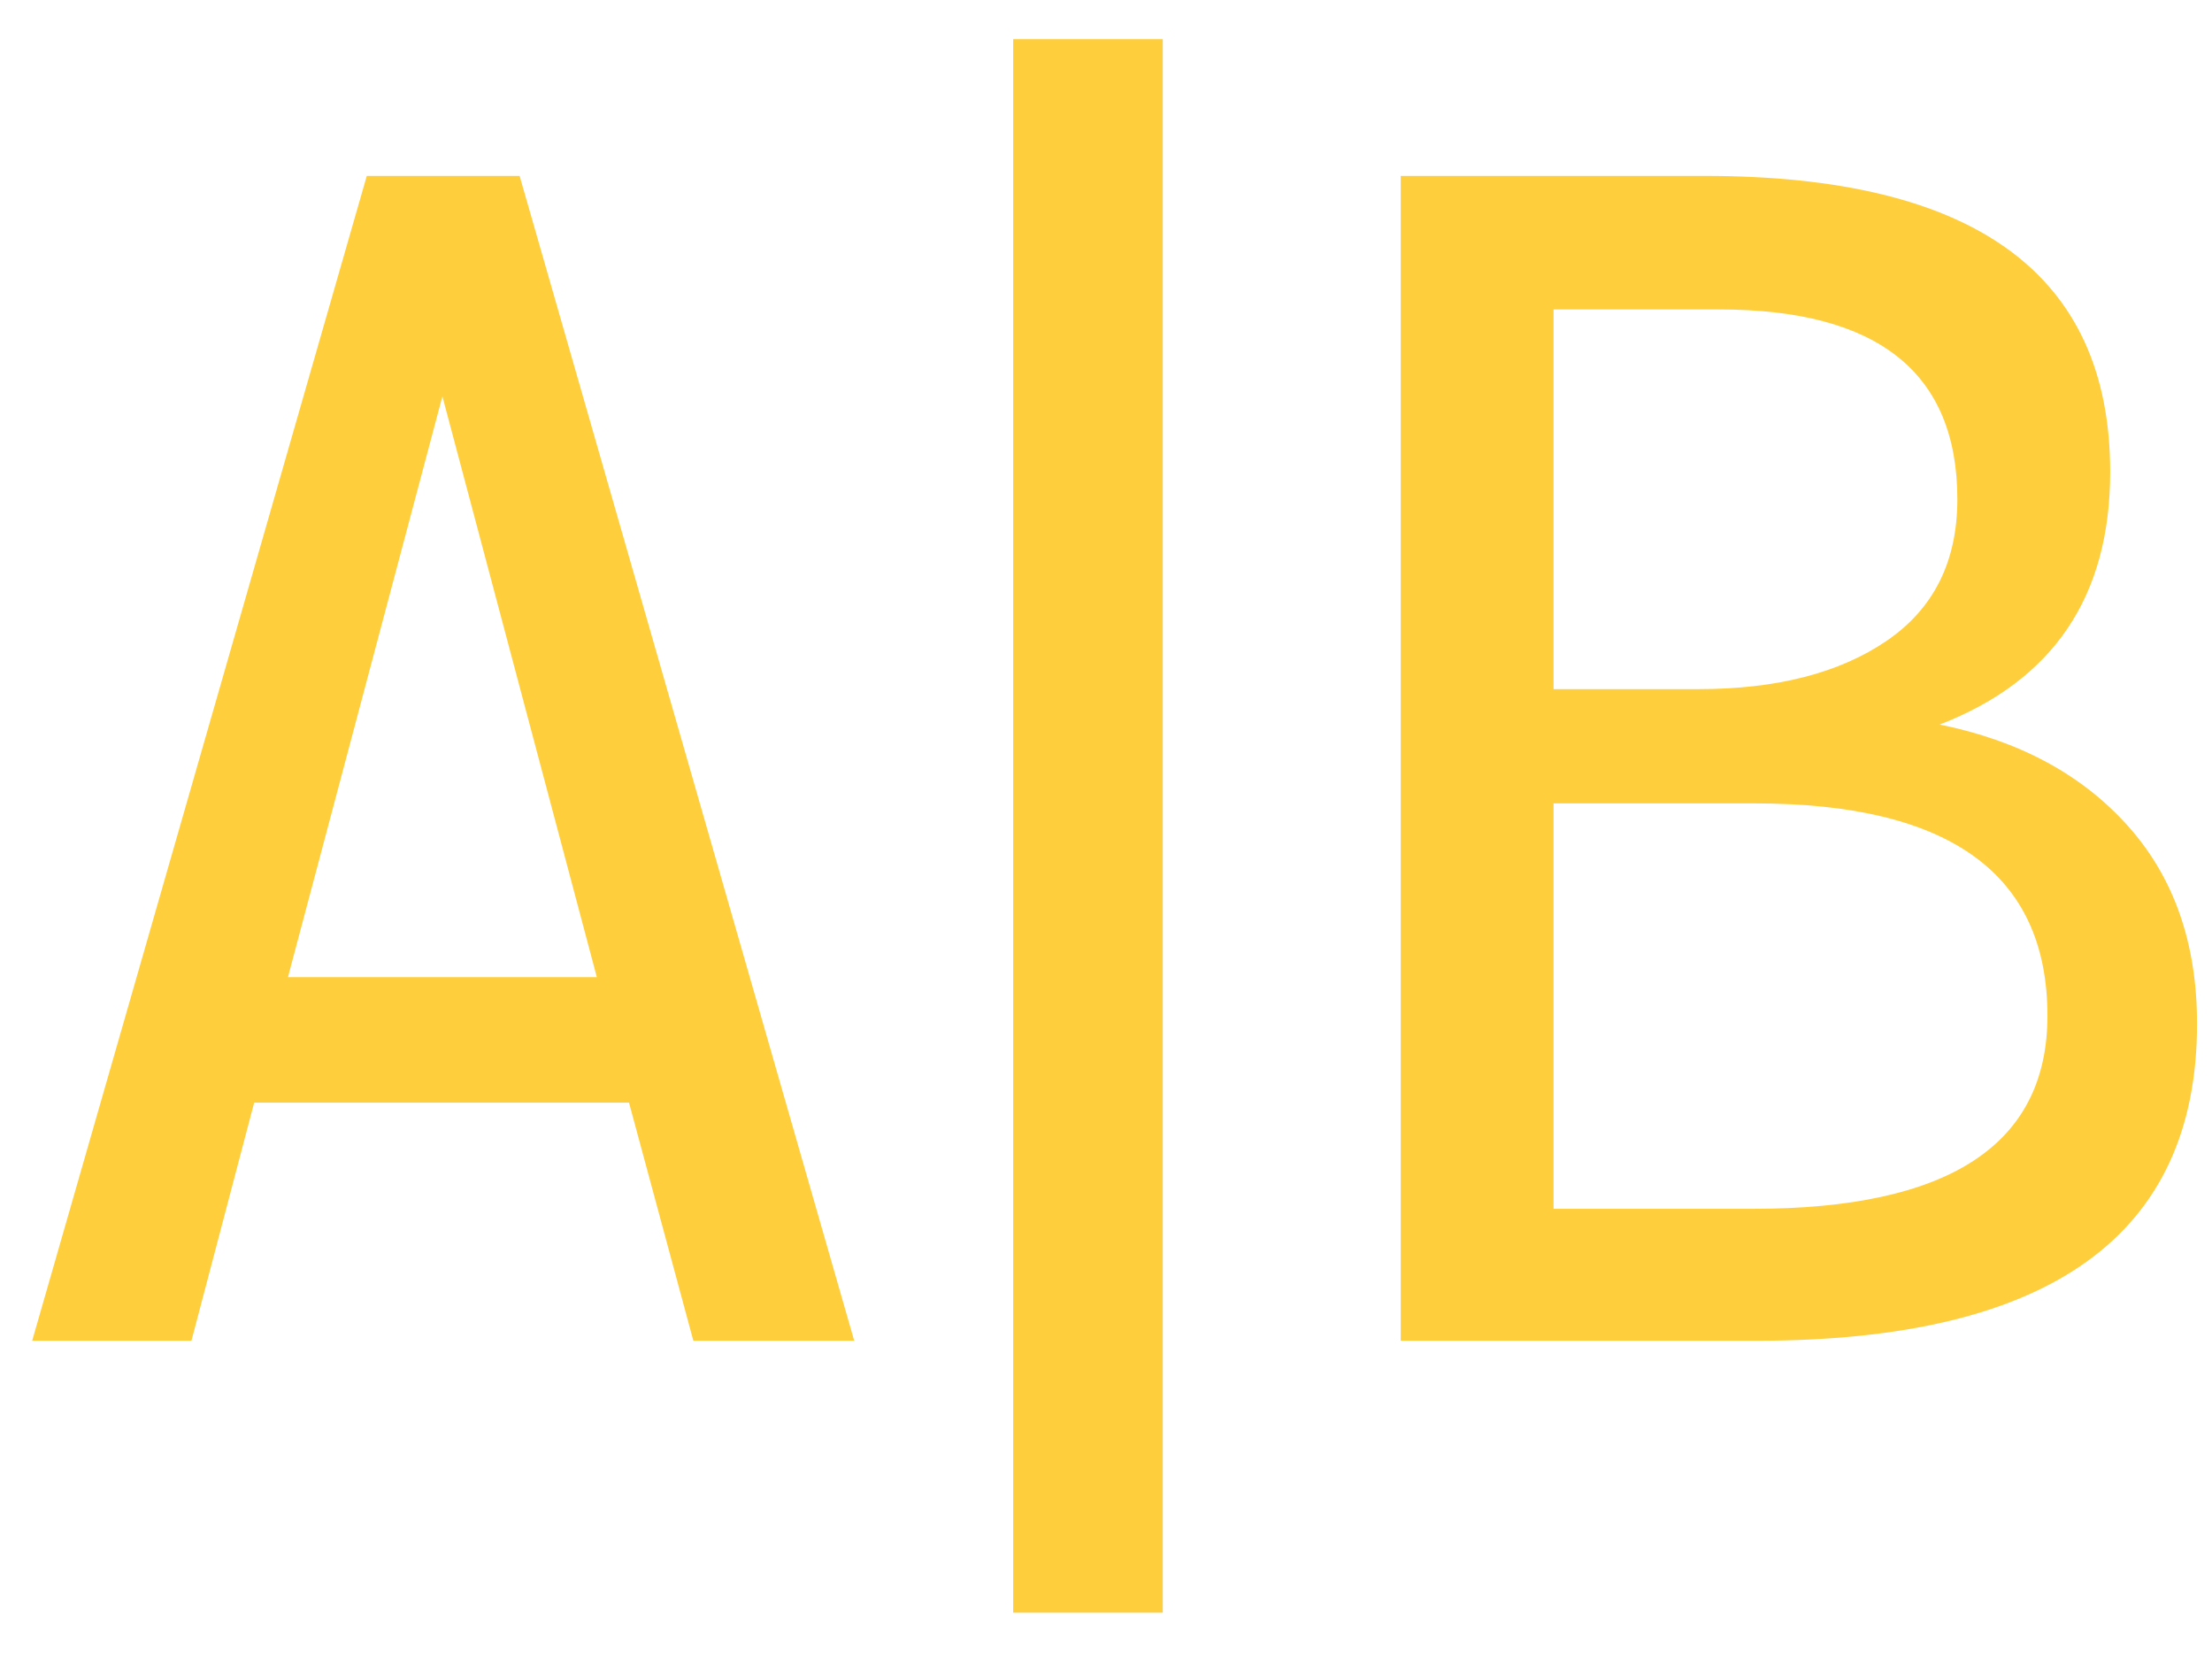 <svg width="33" height="25" viewBox="0 0 33 25" fill="none" xmlns="http://www.w3.org/2000/svg">
<path d="M10.344 20L9.384 16.448H3.792L2.856 20H0.48L5.472 2.624H7.752L12.744 20H10.344ZM6.6 5.912L4.296 14.576H8.904L6.6 5.912ZM15.115 0.584H17.347V24.056H15.115V0.584ZM20.897 20V2.624H25.433C29.465 2.624 31.481 4.096 31.481 7.04C31.481 8.896 30.633 10.152 28.937 10.808C30.121 11.048 31.057 11.552 31.745 12.32C32.433 13.088 32.777 14.072 32.777 15.272C32.777 18.424 30.585 20 26.201 20H20.897ZM26.177 11.984H23.177V18.032H26.153C29.081 18.032 30.545 17.072 30.545 15.152C30.545 13.04 29.089 11.984 26.177 11.984ZM25.649 4.616H23.177V10.28H25.337C26.505 10.28 27.441 10.04 28.145 9.56C28.849 9.08 29.201 8.376 29.201 7.448C29.201 5.56 28.017 4.616 25.649 4.616Z" fill="#FFCE3C"/>
</svg>
